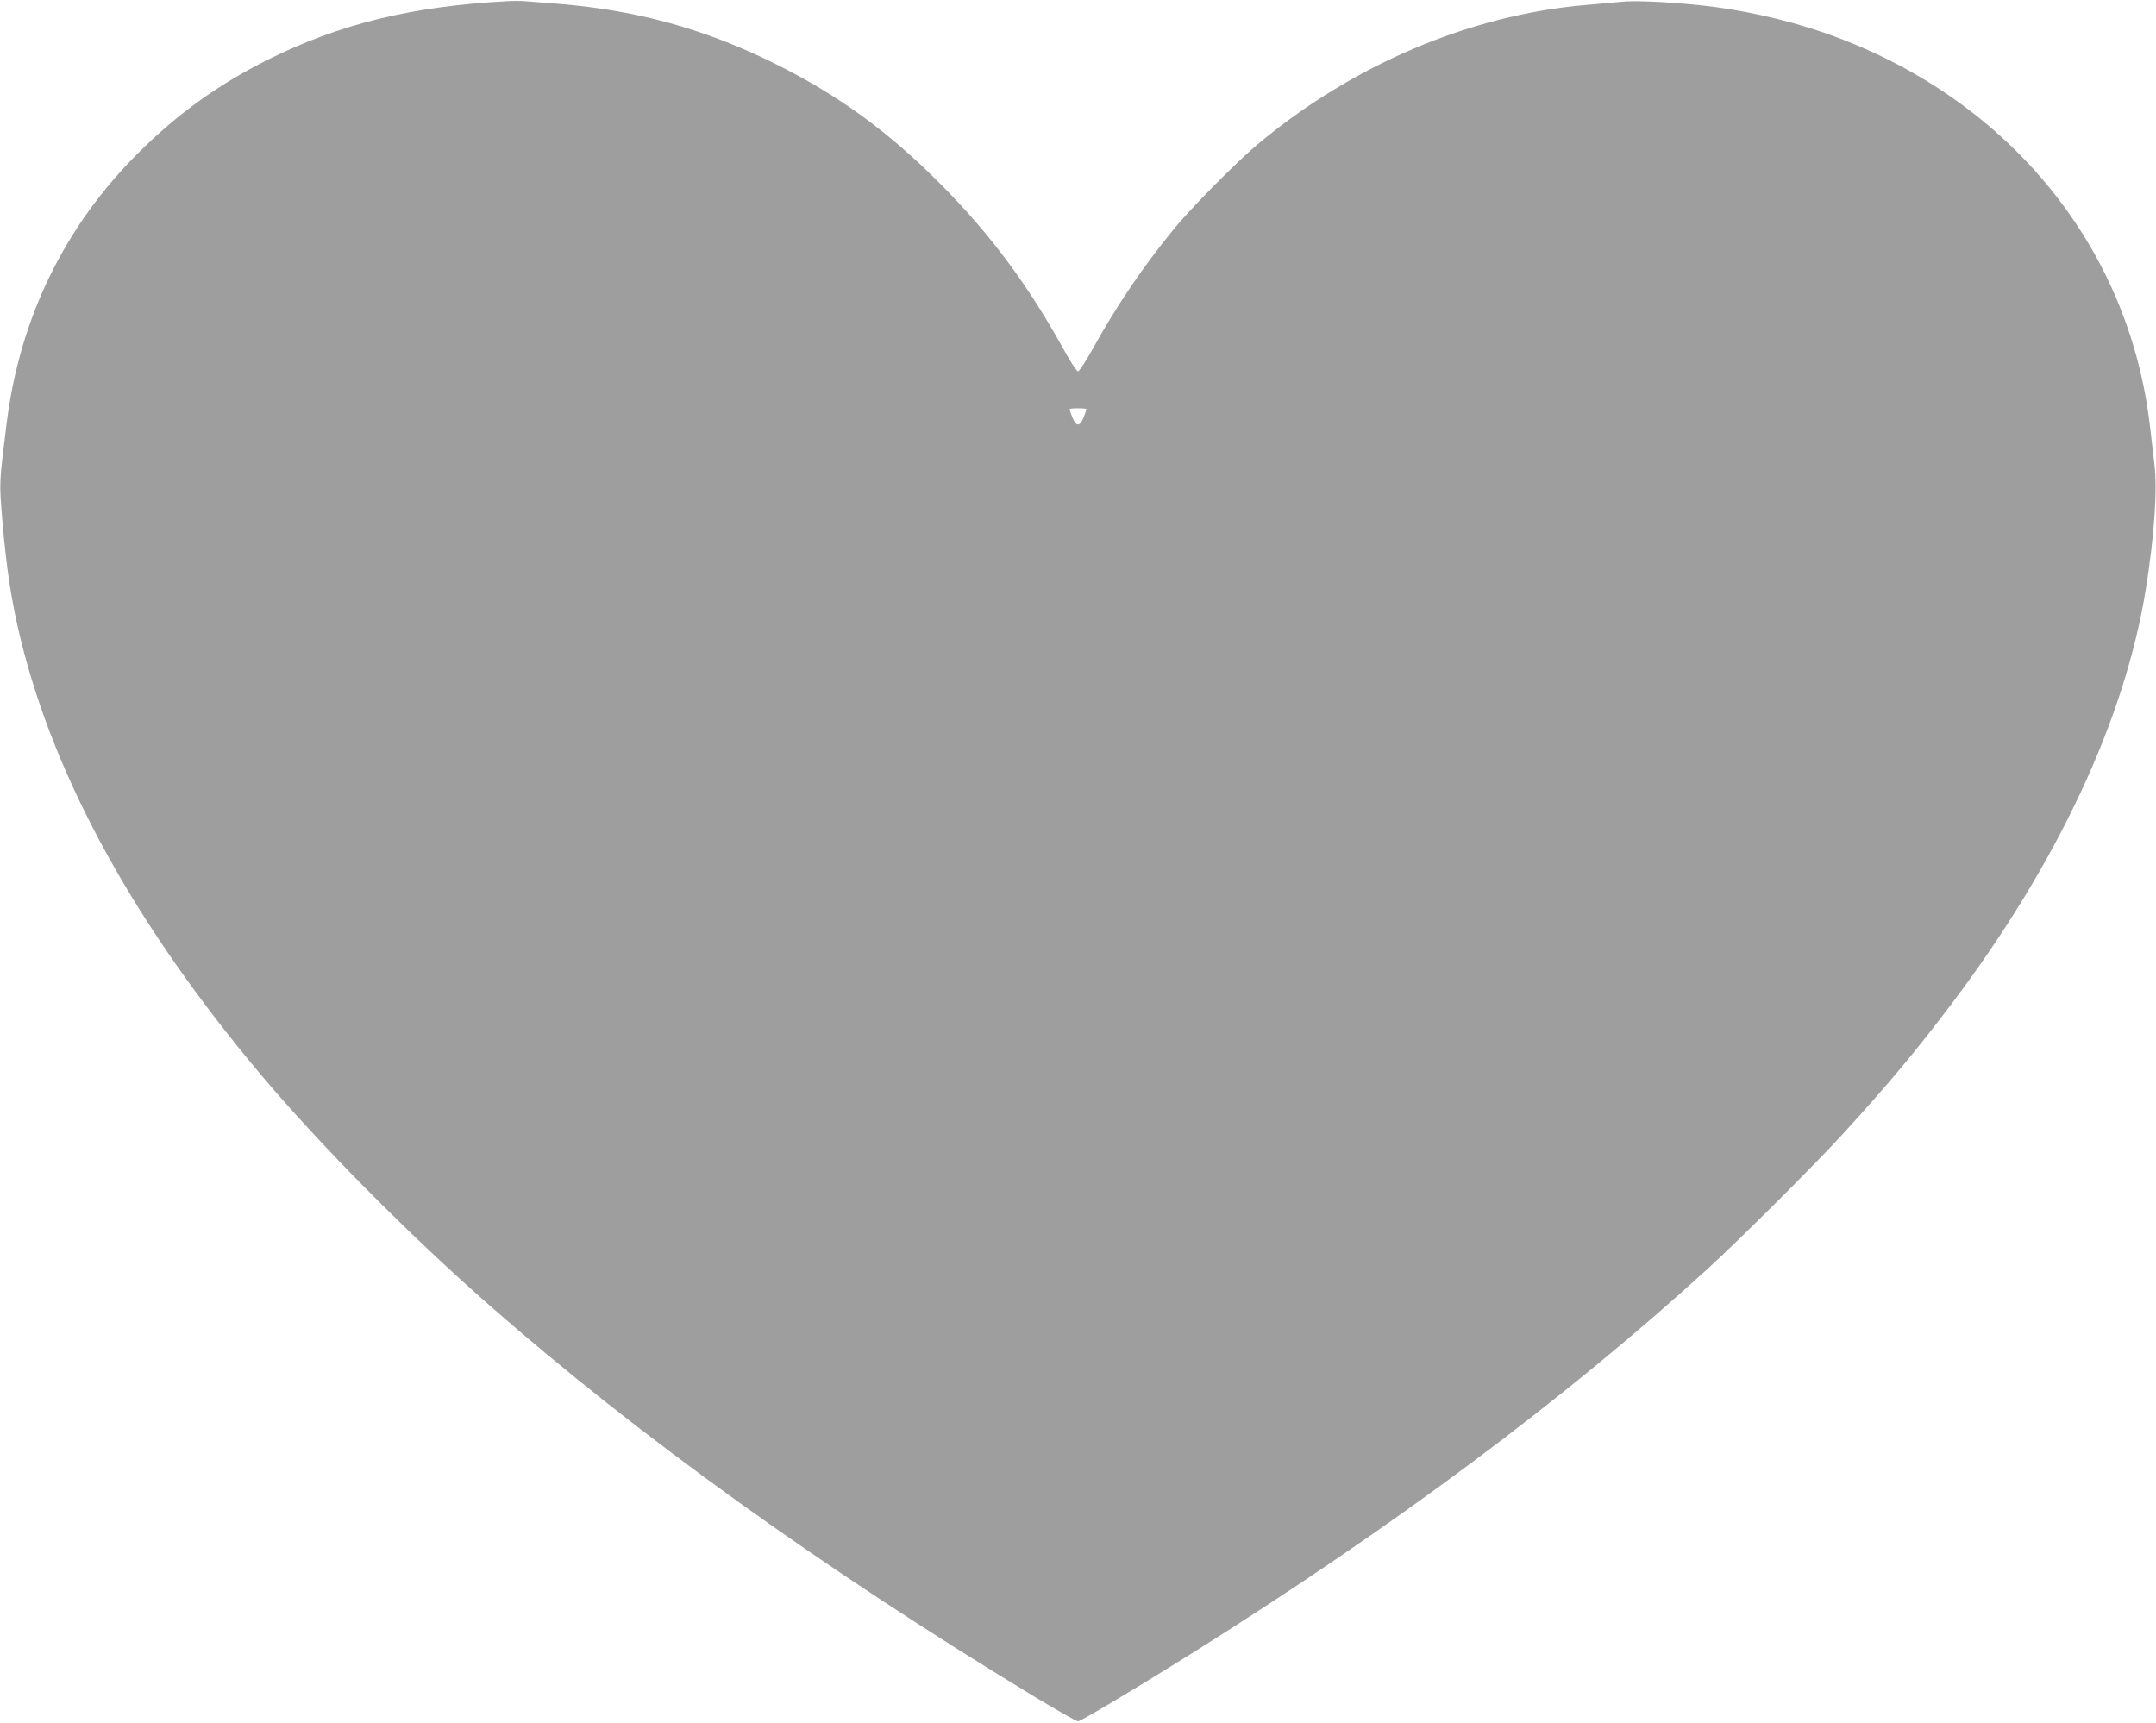 <?xml version="1.0" standalone="no"?>
<!DOCTYPE svg PUBLIC "-//W3C//DTD SVG 20010904//EN"
 "http://www.w3.org/TR/2001/REC-SVG-20010904/DTD/svg10.dtd">
<svg version="1.0" xmlns="http://www.w3.org/2000/svg"
 width="1280pt" height="1023pt" viewBox="0 0 1280 1023"
 preserveAspectRatio="xMidYMid meet">
<g transform="translate(0,1023) scale(0.1,-0.1)"
fill="#9e9e9e" stroke="none">
<path d="M3010 10223 c-569 -31 -995 -135 -1423 -349 -291 -146 -532 -319
-763 -549 -439 -436 -706 -982 -784 -1604 -46 -369 -45 -349 -26 -581 23 -280
56 -493 111 -715 205 -829 681 -1691 1419 -2570 355 -422 883 -955 1362 -1375
888 -779 1974 -1559 3233 -2322 135 -81 252 -148 261 -148 16 0 364 208 670
400 1210 759 2223 1515 3075 2293 189 173 625 608 789 787 270 295 441 499
657 786 625 830 1025 1685 1149 2459 49 306 69 585 51 735 -6 52 -18 156 -27
230 -125 1079 -857 1962 -1935 2336 -231 80 -505 140 -745 164 -200 20 -387
28 -463 19 -42 -4 -137 -13 -211 -19 -686 -60 -1380 -355 -1945 -828 -125
-105 -393 -376 -496 -502 -185 -226 -342 -459 -481 -710 -41 -74 -81 -135 -88
-135 -7 0 -44 56 -82 125 -217 392 -440 692 -738 991 -310 312 -609 528 -985
714 -424 209 -827 318 -1311 355 -71 5 -147 11 -169 13 -22 2 -69 2 -105 0z
m3440 -2422 c0 -3 -7 -25 -16 -48 -11 -28 -23 -43 -34 -43 -11 0 -23 15 -34
43 -9 23 -16 45 -16 48 0 3 23 5 50 5 28 0 50 -2 50 -5z"/>
</g>
</svg>
